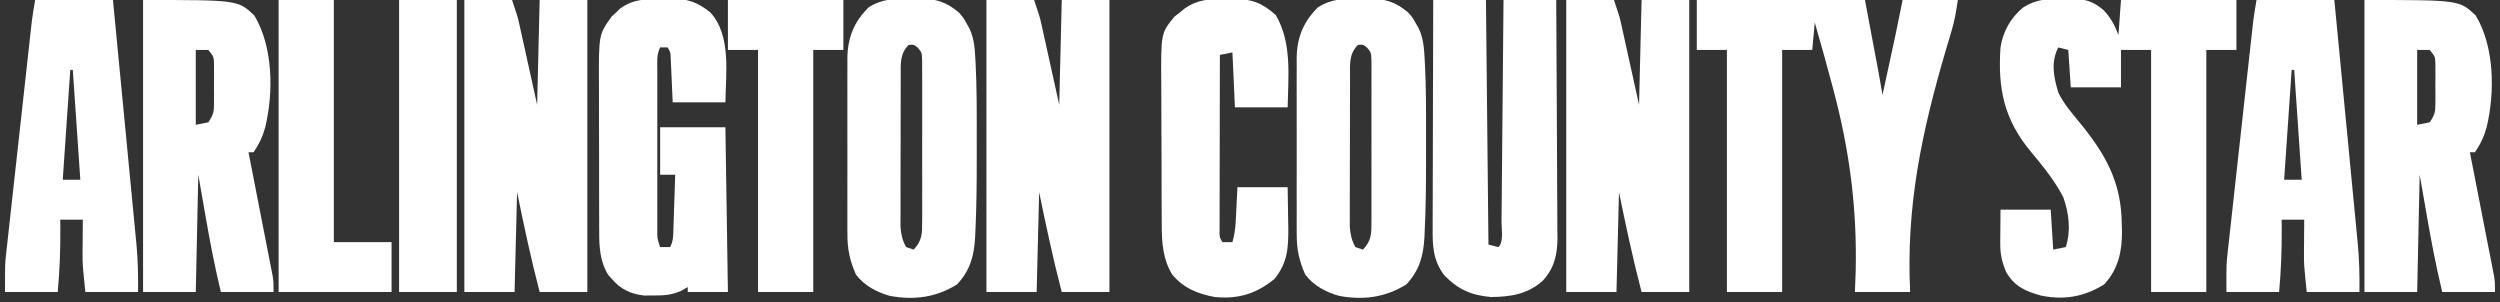 <svg width="298" height="36" viewBox="0 0 298 36" fill="none" xmlns="http://www.w3.org/2000/svg">
<rect x="0" y="0" width="298" height="36" fill="#333333" stroke="none"/>
<g clip-path="url(#clip0_1_2)">
<path d="M245.94 -0.13C246.202 -0.136 246.464 -0.142 246.735 -0.148C248.418 -0.147 249.396 0.072 250.727 1.19C251.656 2.19 251.998 2.862 252.522 4.165C252.621 2.791 252.72 1.416 252.821 1.12318e-06C257.363 1.12318e-06 261.905 1.12318e-06 266.584 1.12318e-06C266.584 1.964 266.584 3.927 266.584 5.95C265.4 5.95 264.215 5.95 262.994 5.95C262.994 15.474 262.994 24.998 262.994 34.81C260.822 34.81 258.65 34.81 256.412 34.81C256.412 25.286 256.412 15.763 256.412 5.95C255.227 5.95 254.042 5.95 252.821 5.95C252.821 7.423 252.821 8.896 252.821 10.413C250.847 10.413 248.872 10.413 246.837 10.413C246.739 8.941 246.64 7.468 246.538 5.95C246.143 5.852 245.748 5.754 245.341 5.653C244.44 7.445 244.801 9.156 245.341 11.008C245.992 12.364 246.963 13.475 247.913 14.631C251.001 18.411 252.865 21.714 252.915 26.684C252.923 26.964 252.932 27.245 252.941 27.534C252.963 29.963 252.501 32.072 250.82 33.899C248.453 35.364 246.085 35.793 243.343 35.245C241.457 34.738 240.15 34.164 239.133 32.43C238.646 31.267 238.422 30.318 238.431 29.059C238.431 28.845 238.432 28.63 238.433 28.409C238.436 28.141 238.438 27.872 238.441 27.595C238.447 26.736 238.453 25.877 238.46 24.992C240.435 24.992 242.409 24.992 244.444 24.992C244.592 27.348 244.592 27.348 244.743 29.752C245.483 29.605 245.483 29.605 246.239 29.454C246.88 27.543 246.62 25.381 245.94 23.504C244.898 21.473 243.462 19.75 242.013 18C238.861 14.184 238.132 10.515 238.46 5.653C238.771 3.73 239.645 2.154 241.153 0.893C242.73 -0.124 244.121 -0.145 245.94 -0.13Z" fill="white"/>
<path d="M202.257 0C208.872 0 215.488 0 222.303 0C224.098 9.521 224.098 9.521 224.398 11.306C224.685 9.979 224.971 8.653 225.258 7.326C225.338 6.954 225.419 6.582 225.502 6.198C225.581 5.832 225.66 5.465 225.742 5.088C225.85 4.588 225.85 4.588 225.96 4.078C226.247 2.72 226.518 1.36 226.791 0C228.963 0 231.135 0 233.373 0C233.173 1.396 232.978 2.532 232.578 3.85C232.427 4.356 232.427 4.356 232.273 4.872C232.164 5.234 232.055 5.597 231.943 5.97C229.084 15.713 227.189 24.564 227.689 34.81C225.517 34.81 223.344 34.81 221.106 34.81C221.137 33.986 221.167 33.162 221.199 32.313C221.368 24.785 220.468 17.954 218.545 10.711C218.491 10.509 218.438 10.308 218.383 10.101C217.721 7.619 217.031 5.146 216.319 2.678C216.221 3.758 216.122 4.838 216.02 5.95C214.835 5.95 213.65 5.95 212.43 5.95C212.43 15.474 212.43 24.998 212.43 34.81C210.258 34.81 208.085 34.81 205.847 34.81C205.847 25.286 205.847 15.763 205.847 5.95C204.663 5.95 203.478 5.95 202.257 5.95C202.257 3.987 202.257 2.023 202.257 0Z" fill="white"/>
<path d="M186.699 0C188.575 0 190.451 0 192.384 0C193.057 2.008 193.057 2.008 193.27 2.971C193.318 3.188 193.367 3.405 193.417 3.629C193.465 3.851 193.514 4.074 193.564 4.302C193.61 4.511 193.657 4.72 193.705 4.935C193.876 5.707 194.046 6.48 194.216 7.252C194.79 9.848 194.79 9.848 195.375 12.496C195.474 8.372 195.573 4.249 195.675 0C197.551 0 199.427 0 201.359 0C201.359 11.487 201.359 22.974 201.359 34.81C199.483 34.81 197.608 34.81 195.675 34.81C194.645 30.866 193.803 26.902 192.982 22.909C192.883 26.836 192.784 30.764 192.683 34.81C190.708 34.81 188.733 34.81 186.699 34.81C186.699 23.323 186.699 11.835 186.699 0Z" fill="white"/>
<path d="M117.584 0C119.46 0 121.336 0 123.269 0C123.942 2.008 123.942 2.008 124.155 2.971C124.204 3.188 124.252 3.405 124.302 3.629C124.351 3.851 124.399 4.074 124.45 4.302C124.496 4.511 124.542 4.72 124.59 4.935C124.762 5.707 124.932 6.48 125.102 7.252C125.676 9.848 125.676 9.848 126.261 12.496C126.36 8.372 126.459 4.249 126.56 0C128.436 0 130.312 0 132.245 0C132.245 11.487 132.245 22.974 132.245 34.81C130.369 34.81 128.493 34.81 126.56 34.81C125.53 30.866 124.689 26.902 123.867 22.909C123.769 26.836 123.67 30.764 123.568 34.81C121.594 34.81 119.619 34.81 117.584 34.81C117.584 23.323 117.584 11.835 117.584 0Z" fill="white"/>
<path d="M55.351 0C57.227 0 59.103 0 61.036 0C61.709 2.008 61.709 2.008 61.922 2.971C61.971 3.188 62.019 3.405 62.069 3.629C62.118 3.851 62.166 4.074 62.217 4.302C62.263 4.511 62.309 4.72 62.357 4.935C62.529 5.707 62.699 6.48 62.869 7.252C63.443 9.848 63.443 9.848 64.028 12.496C64.127 8.372 64.226 4.249 64.327 0C66.203 0 68.079 0 70.012 0C70.012 11.487 70.012 22.974 70.012 34.81C68.136 34.81 66.26 34.81 64.327 34.81C63.297 30.866 62.456 26.902 61.635 22.909C61.536 26.836 61.437 30.764 61.335 34.81C59.361 34.81 57.386 34.81 55.351 34.81C55.351 23.323 55.351 11.835 55.351 0Z" fill="white"/>
<path d="M281.843 0C293.144 0 293.144 0 295.102 1.841C297.354 5.575 297.401 11.013 296.411 15.155C296.098 16.27 295.675 17.196 295.008 18.149C294.811 18.149 294.613 18.149 294.41 18.149C294.466 18.436 294.466 18.436 294.523 18.728C294.913 20.716 295.301 22.705 295.688 24.693C295.833 25.436 295.978 26.178 296.123 26.92C296.332 27.986 296.54 29.053 296.747 30.119C296.813 30.452 296.878 30.784 296.945 31.126C297.005 31.436 297.065 31.745 297.127 32.065C297.18 32.337 297.233 32.609 297.288 32.889C297.402 33.62 297.402 33.62 297.402 34.81C295.328 34.81 293.255 34.81 291.118 34.81C290.38 31.769 289.802 28.724 289.267 25.643C288.99 24.053 288.712 22.464 288.426 20.826C288.327 25.441 288.228 30.055 288.127 34.81C286.053 34.81 283.98 34.81 281.843 34.81C281.843 23.323 281.843 11.835 281.843 0ZM288.127 5.95C288.127 8.896 288.127 11.841 288.127 14.876C288.62 14.778 289.114 14.68 289.623 14.579C290.282 13.594 290.298 13.279 290.3 12.133C290.301 11.831 290.302 11.53 290.303 11.219C290.3 10.904 290.298 10.589 290.296 10.264C290.298 9.95 290.3 9.635 290.303 9.31C290.302 9.008 290.301 8.707 290.3 8.396C290.3 8.119 290.299 7.843 290.298 7.558C290.269 6.765 290.269 6.765 289.623 5.95C289.129 5.95 288.635 5.95 288.127 5.95Z" fill="white"/>
<path d="M17.054 0C28.355 0 28.355 0 30.312 1.841C32.565 5.575 32.612 11.013 31.621 15.155C31.309 16.27 30.886 17.196 30.219 18.149C30.021 18.149 29.824 18.149 29.62 18.149C29.677 18.436 29.677 18.436 29.734 18.728C30.124 20.716 30.512 22.705 30.899 24.693C31.044 25.436 31.189 26.178 31.334 26.92C31.543 27.986 31.751 29.053 31.958 30.119C32.023 30.452 32.089 30.784 32.156 31.126C32.216 31.436 32.276 31.745 32.338 32.065C32.391 32.337 32.444 32.609 32.499 32.889C32.612 33.62 32.612 33.62 32.612 34.81C30.539 34.81 28.466 34.81 26.329 34.81C25.591 31.769 25.013 28.724 24.478 25.643C24.2 24.053 23.923 22.464 23.637 20.826C23.538 25.441 23.439 30.055 23.337 34.81C21.264 34.81 19.191 34.81 17.054 34.81C17.054 23.323 17.054 11.835 17.054 0ZM23.337 5.95C23.337 8.896 23.337 11.841 23.337 14.876C23.831 14.778 24.325 14.68 24.833 14.579C25.493 13.594 25.508 13.279 25.511 12.133C25.512 11.831 25.513 11.53 25.514 11.219C25.511 10.904 25.509 10.589 25.506 10.264C25.509 9.95 25.511 9.635 25.514 9.31C25.513 9.008 25.512 8.707 25.511 8.396C25.511 8.119 25.51 7.843 25.509 7.558C25.479 6.765 25.479 6.765 24.833 5.95C24.34 5.95 23.846 5.95 23.337 5.95Z" fill="white"/>
<path d="M162.127 -0.149C162.413 -0.157 162.699 -0.166 162.993 -0.174C164.988 -0.18 166.322 0.183 167.849 1.488C168.4 2.122 168.4 2.122 168.728 2.715C168.842 2.912 168.956 3.109 169.073 3.312C169.651 4.49 169.738 5.607 169.811 6.892C169.823 7.112 169.836 7.332 169.849 7.559C169.995 10.41 169.989 13.264 169.983 16.118C169.981 17.067 169.983 18.016 169.985 18.965C169.986 21.836 169.96 24.703 169.823 27.572C169.814 27.799 169.804 28.025 169.794 28.259C169.667 30.538 169.196 32.212 167.644 33.899C165.129 35.456 162.534 35.806 159.616 35.266C158.026 34.813 156.594 34.054 155.582 32.727C154.829 31.015 154.554 29.65 154.569 27.793C154.567 27.55 154.565 27.307 154.564 27.056C154.56 26.26 154.563 25.463 154.566 24.666C154.565 24.108 154.564 23.55 154.563 22.993C154.562 21.826 154.564 20.66 154.568 19.494C154.573 18.003 154.57 16.512 154.565 15.022C154.561 13.871 154.562 12.72 154.565 11.569C154.565 11.019 154.565 10.47 154.562 9.92C154.56 9.151 154.564 8.381 154.569 7.612C154.567 7.388 154.565 7.163 154.563 6.932C154.592 4.503 155.35 2.611 157.078 0.893C158.711 -0.175 160.237 -0.154 162.127 -0.149ZM161.865 5.355C160.768 6.447 160.929 7.677 160.924 9.164C160.923 9.365 160.922 9.566 160.921 9.773C160.919 10.435 160.918 11.098 160.918 11.76C160.917 12.222 160.916 12.684 160.915 13.145C160.913 14.112 160.912 15.079 160.912 16.047C160.912 17.285 160.908 18.522 160.903 19.76C160.9 20.713 160.899 21.667 160.899 22.62C160.899 23.076 160.898 23.533 160.895 23.989C160.893 24.628 160.893 25.266 160.895 25.905C160.895 26.268 160.894 26.631 160.894 27.005C160.967 27.962 161.102 28.616 161.566 29.454C161.862 29.553 162.159 29.651 162.464 29.752C163.488 28.687 163.475 27.833 163.478 26.393C163.48 26.068 163.48 26.068 163.482 25.737C163.486 25.023 163.484 24.31 163.481 23.596C163.481 23.099 163.482 22.603 163.483 22.107C163.485 21.067 163.483 20.027 163.478 18.988C163.473 17.654 163.476 16.321 163.482 14.988C163.485 13.963 163.484 12.938 163.482 11.914C163.481 11.422 163.482 10.93 163.484 10.438C163.486 9.752 163.483 9.065 163.478 8.379C163.477 7.988 163.476 7.597 163.475 7.194C163.44 6.259 163.44 6.259 162.943 5.668C162.476 5.301 162.476 5.301 161.865 5.355Z" fill="white"/>
<path d="M108.571 -0.149C108.857 -0.157 109.143 -0.166 109.437 -0.174C111.432 -0.18 112.766 0.183 114.293 1.488C114.844 2.122 114.844 2.122 115.172 2.715C115.286 2.912 115.4 3.109 115.517 3.312C116.094 4.49 116.182 5.607 116.254 6.892C116.267 7.112 116.279 7.332 116.292 7.559C116.438 10.41 116.432 13.264 116.427 16.118C116.425 17.067 116.427 18.016 116.428 18.965C116.43 21.836 116.404 24.703 116.267 27.572C116.257 27.799 116.247 28.025 116.237 28.259C116.111 30.538 115.639 32.212 114.087 33.899C111.572 35.456 108.978 35.806 106.059 35.266C104.47 34.813 103.038 34.054 102.026 32.727C101.273 31.015 100.997 29.65 101.012 27.793C101.011 27.55 101.009 27.307 101.008 27.056C101.004 26.26 101.006 25.463 101.009 24.666C101.009 24.108 101.008 23.55 101.007 22.993C101.005 21.826 101.007 20.66 101.011 19.494C101.017 18.003 101.014 16.512 101.008 15.022C101.005 13.871 101.006 12.72 101.008 11.569C101.009 11.019 101.008 10.47 101.006 9.92C101.004 9.151 101.007 8.381 101.012 7.612C101.011 7.388 101.009 7.163 101.007 6.932C101.036 4.503 101.794 2.611 103.522 0.893C105.155 -0.175 106.681 -0.154 108.571 -0.149ZM108.309 5.355C107.211 6.447 107.373 7.677 107.368 9.164C107.367 9.365 107.366 9.566 107.365 9.773C107.362 10.435 107.362 11.098 107.361 11.76C107.36 12.222 107.359 12.684 107.358 13.145C107.357 14.112 107.356 15.079 107.356 16.047C107.356 17.285 107.352 18.522 107.347 19.76C107.344 20.713 107.343 21.667 107.343 22.62C107.343 23.076 107.342 23.533 107.339 23.989C107.336 24.628 107.337 25.266 107.339 25.905C107.339 26.268 107.338 26.631 107.338 27.005C107.411 27.962 107.546 28.616 108.01 29.454C108.306 29.553 108.602 29.651 108.908 29.752C109.931 28.687 109.919 27.833 109.921 26.393C109.924 26.068 109.924 26.068 109.926 25.737C109.93 25.023 109.927 24.31 109.924 23.596C109.925 23.099 109.926 22.603 109.927 22.107C109.928 21.067 109.926 20.027 109.922 18.988C109.917 17.654 109.92 16.321 109.925 14.988C109.929 13.963 109.928 12.938 109.925 11.914C109.925 11.422 109.925 10.93 109.928 10.438C109.93 9.752 109.926 9.065 109.921 8.379C109.921 7.988 109.92 7.597 109.919 7.194C109.884 6.259 109.884 6.259 109.387 5.668C108.92 5.301 108.92 5.301 108.309 5.355Z" fill="white"/>
<path d="M170.841 0C172.915 0 174.988 0 177.125 0C177.223 9.622 177.322 19.244 177.424 29.157C177.819 29.255 178.214 29.353 178.62 29.454C179.264 28.815 178.975 27.335 178.981 26.447C178.986 26.02 178.986 26.02 178.99 25.585C179 24.64 179.007 23.695 179.014 22.75C179.021 22.097 179.027 21.443 179.033 20.79C179.05 19.067 179.065 17.344 179.079 15.62C179.094 13.864 179.111 12.107 179.127 10.35C179.159 6.9 179.19 3.45 179.219 0C181.292 0 183.366 0 185.502 0C185.529 3.954 185.551 7.909 185.564 11.863C185.57 13.7 185.579 15.536 185.592 17.372C185.605 19.145 185.612 20.918 185.616 22.691C185.618 23.366 185.622 24.042 185.629 24.718C185.637 25.666 185.638 26.613 185.638 27.561C185.644 27.978 185.644 27.978 185.651 28.404C185.639 30.369 185.257 32.002 183.883 33.479C182.057 35.085 180.085 35.377 177.723 35.405C175.344 35.191 173.785 34.502 172.113 32.764C170.789 30.936 170.756 29.261 170.773 27.088C170.773 26.795 170.773 26.502 170.773 26.2C170.774 25.234 170.778 24.268 170.783 23.302C170.784 22.631 170.785 21.96 170.786 21.288C170.788 19.525 170.794 17.761 170.8 15.997C170.806 14.196 170.809 12.395 170.812 10.595C170.819 7.063 170.829 3.532 170.841 0Z" fill="white"/>
<path d="M79.081 -0.13C79.354 -0.14 79.627 -0.15 79.908 -0.16C81.876 -0.175 83.15 0.235 84.673 1.488C87.177 4.174 86.519 8.814 86.468 12.198C84.394 12.198 82.321 12.198 80.185 12.198C80.054 9.26 80.054 9.26 80.015 8.335C79.998 7.975 79.998 7.975 79.98 7.608C79.969 7.362 79.958 7.115 79.947 6.862C79.921 6.23 79.921 6.23 79.586 5.653C79.29 5.653 78.994 5.653 78.689 5.653C78.247 6.531 78.348 7.419 78.351 8.382C78.35 8.601 78.35 8.821 78.349 9.047C78.348 9.775 78.349 10.503 78.35 11.231C78.35 11.736 78.349 12.241 78.349 12.745C78.349 13.804 78.349 14.862 78.35 15.921C78.352 17.279 78.351 18.638 78.35 19.997C78.348 21.039 78.349 22.082 78.35 23.124C78.35 23.625 78.35 24.126 78.349 24.627C78.348 25.327 78.349 26.026 78.351 26.726C78.35 26.934 78.35 27.142 78.349 27.357C78.341 28.442 78.341 28.442 78.689 29.454C79.084 29.454 79.479 29.454 79.885 29.454C80.295 28.64 80.249 27.954 80.279 27.044C80.292 26.684 80.305 26.323 80.317 25.952C80.329 25.574 80.341 25.195 80.353 24.806C80.366 24.425 80.379 24.045 80.392 23.653C80.424 22.711 80.454 21.769 80.484 20.826C79.891 20.826 79.299 20.826 78.689 20.826C78.689 18.961 78.689 17.096 78.689 15.174C81.256 15.174 83.823 15.174 86.468 15.174C86.567 21.654 86.665 28.134 86.767 34.81C85.187 34.81 83.608 34.81 81.98 34.81C81.98 34.614 81.98 34.417 81.98 34.215C81.73 34.36 81.48 34.505 81.223 34.654C80.046 35.168 79.221 35.227 77.941 35.219C77.561 35.221 77.182 35.224 76.791 35.226C75.173 35.051 73.986 34.484 72.929 33.248C72.786 33.087 72.642 32.926 72.494 32.76C71.508 31.165 71.42 29.413 71.426 27.589C71.424 27.352 71.423 27.115 71.421 26.871C71.417 26.093 71.417 25.316 71.418 24.538C71.417 23.994 71.416 23.45 71.414 22.906C71.412 21.767 71.412 20.628 71.414 19.489C71.415 18.035 71.41 16.581 71.403 15.127C71.399 14.003 71.399 12.879 71.4 11.756C71.399 11.22 71.398 10.684 71.395 10.148C71.365 4.146 71.365 4.146 72.899 1.982C73.154 1.746 73.154 1.746 73.415 1.506C73.669 1.263 73.669 1.263 73.927 1.015C75.533 -0.162 77.157 -0.118 79.081 -0.13Z" fill="white"/>
<path d="M268.978 0C272.039 0 275.099 0 278.253 0C278.645 4.055 279.035 8.111 279.423 12.166C279.604 14.05 279.784 15.933 279.967 17.816C280.143 19.635 280.317 21.454 280.49 23.274C280.557 23.966 280.624 24.658 280.691 25.351C280.785 26.324 280.878 27.297 280.97 28.271C280.998 28.554 281.026 28.837 281.055 29.129C281.232 31.03 281.268 32.9 281.245 34.81C279.172 34.81 277.098 34.81 274.962 34.81C274.625 31.463 274.625 31.463 274.633 30.308C274.634 30.062 274.635 29.817 274.636 29.564C274.639 29.319 274.641 29.074 274.644 28.822C274.645 28.566 274.647 28.31 274.648 28.046C274.652 27.425 274.657 26.803 274.663 26.182C273.774 26.182 272.885 26.182 271.97 26.182C271.973 26.481 271.977 26.779 271.98 27.087C272.001 29.68 271.907 32.224 271.671 34.81C269.597 34.81 267.524 34.81 265.388 34.81C265.388 31.463 265.388 31.463 265.51 30.348C265.538 30.094 265.565 29.839 265.593 29.577C265.623 29.31 265.654 29.042 265.685 28.767C265.717 28.476 265.748 28.186 265.781 27.886C265.885 26.935 265.991 25.984 266.097 25.034C266.17 24.368 266.243 23.703 266.316 23.038C266.469 21.648 266.623 20.259 266.777 18.87C266.975 17.09 267.171 15.311 267.367 13.531C267.554 11.83 267.742 10.129 267.93 8.428C267.965 8.105 268.001 7.781 268.038 7.448C268.139 6.532 268.241 5.615 268.343 4.699C268.387 4.294 268.387 4.294 268.433 3.881C268.461 3.63 268.489 3.379 268.518 3.121C268.542 2.904 268.566 2.688 268.59 2.466C268.697 1.641 268.84 0.821 268.978 0ZM273.167 8.331C272.87 12.651 272.574 16.971 272.269 21.422C272.96 21.422 273.651 21.422 274.363 21.422C274.067 17.102 273.771 12.781 273.466 8.331C273.367 8.331 273.268 8.331 273.167 8.331Z" fill="white"/>
<path d="M4.189 0C7.25 0 10.31 0 13.464 0C13.856 4.055 14.246 8.111 14.634 12.166C14.815 14.05 14.995 15.933 15.178 17.816C15.354 19.635 15.528 21.454 15.701 23.274C15.768 23.966 15.834 24.658 15.902 25.351C15.996 26.324 16.089 27.297 16.181 28.271C16.209 28.554 16.237 28.837 16.266 29.129C16.443 31.03 16.479 32.9 16.456 34.81C14.382 34.81 12.309 34.81 10.173 34.81C9.836 31.463 9.836 31.463 9.844 30.308C9.845 30.062 9.846 29.817 9.847 29.564C9.85 29.319 9.852 29.074 9.855 28.822C9.856 28.566 9.857 28.31 9.859 28.046C9.862 27.425 9.868 26.803 9.873 26.182C8.985 26.182 8.096 26.182 7.181 26.182C7.184 26.481 7.188 26.779 7.191 27.087C7.212 29.68 7.118 32.224 6.882 34.81C4.808 34.81 2.735 34.81 0.598 34.81C0.598 31.463 0.598 31.463 0.721 30.348C0.749 30.094 0.776 29.839 0.804 29.577C0.834 29.31 0.865 29.042 0.896 28.767C0.927 28.476 0.959 28.186 0.992 27.886C1.095 26.935 1.202 25.984 1.308 25.034C1.381 24.368 1.454 23.703 1.527 23.038C1.68 21.648 1.833 20.259 1.988 18.87C2.186 17.09 2.382 15.311 2.578 13.531C2.765 11.83 2.952 10.129 3.14 8.428C3.176 8.105 3.212 7.781 3.248 7.448C3.35 6.532 3.451 5.615 3.553 4.699C3.598 4.294 3.598 4.294 3.643 3.881C3.672 3.63 3.7 3.379 3.729 3.121C3.753 2.904 3.777 2.688 3.801 2.466C3.908 1.641 4.051 0.821 4.189 0ZM8.377 8.331C8.081 12.651 7.785 16.971 7.48 21.422C8.171 21.422 8.862 21.422 9.574 21.422C9.278 17.102 8.982 12.781 8.677 8.331C8.578 8.331 8.479 8.331 8.377 8.331Z" fill="white"/>
<path d="M146.102 -0.112C146.378 -0.119 146.655 -0.126 146.94 -0.134C149.143 -0.143 150.399 0.311 152.067 1.785C154.023 5.121 153.556 9.08 153.488 12.793C151.415 12.793 149.341 12.793 147.205 12.793C147.106 10.633 147.007 8.473 146.906 6.248C146.412 6.346 145.918 6.444 145.41 6.545C145.403 9.367 145.397 12.188 145.394 15.01C145.393 16.32 145.39 17.63 145.387 18.94C145.384 20.204 145.382 21.467 145.381 22.731C145.381 23.214 145.38 23.697 145.378 24.179C145.376 24.854 145.376 25.529 145.376 26.203C145.375 26.78 145.375 26.78 145.374 27.368C145.347 28.242 145.347 28.242 145.709 28.86C146.104 28.86 146.499 28.86 146.906 28.86C147.139 28.024 147.256 27.247 147.299 26.382C147.311 26.167 147.322 25.953 147.334 25.732C147.353 25.329 147.353 25.329 147.373 24.917C147.416 24.058 147.46 23.199 147.504 22.314C149.479 22.314 151.453 22.314 153.488 22.314C153.512 23.554 153.53 24.793 153.544 26.033C153.552 26.382 153.559 26.731 153.567 27.091C153.587 29.479 153.491 31.335 151.917 33.248C149.751 35.011 147.627 35.673 144.811 35.405C142.75 35.025 141.091 34.351 139.725 32.727C138.617 30.886 138.483 28.941 138.48 26.846C138.478 26.618 138.477 26.39 138.475 26.155C138.471 25.403 138.469 24.651 138.467 23.899C138.466 23.374 138.464 22.849 138.462 22.324C138.459 21.224 138.457 20.123 138.456 19.023C138.455 17.618 138.447 16.213 138.439 14.808C138.433 13.723 138.432 12.639 138.431 11.554C138.43 11.036 138.428 10.519 138.424 10.001C138.381 3.955 138.381 3.955 139.995 1.982C140.196 1.825 140.397 1.668 140.604 1.506C140.904 1.263 140.904 1.263 141.21 1.015C142.84 -0.109 144.16 -0.109 146.102 -0.112Z" fill="white"/>
<path d="M86.767 0C91.309 0 95.851 0 100.53 0C100.53 1.964 100.53 3.927 100.53 5.95C99.345 5.95 98.16 5.95 96.94 5.95C96.94 15.474 96.94 24.998 96.94 34.81C94.768 34.81 92.595 34.81 90.358 34.81C90.358 25.286 90.358 15.763 90.358 5.95C89.173 5.95 87.988 5.95 86.767 5.95C86.767 3.987 86.767 2.023 86.767 0Z" fill="white"/>
<path d="M33.211 0C35.383 0 37.555 0 39.793 0C39.793 9.524 39.793 19.047 39.793 28.86C42.064 28.86 44.335 28.86 46.675 28.86C46.675 30.823 46.675 32.787 46.675 34.81C42.232 34.81 37.788 34.81 33.211 34.81C33.211 23.323 33.211 11.835 33.211 0Z" fill="white"/>
<path d="M47.572 0C49.843 0 52.114 0 54.454 0C54.454 11.487 54.454 22.974 54.454 34.81C52.183 34.81 49.912 34.81 47.572 34.81C47.572 23.323 47.572 11.835 47.572 0Z" fill="white"/>
</g>
<defs>
<clipPath id="clip0_1_2">
<rect width="298" height="36" fill="white"/>
</clipPath>
</defs>
</svg>
